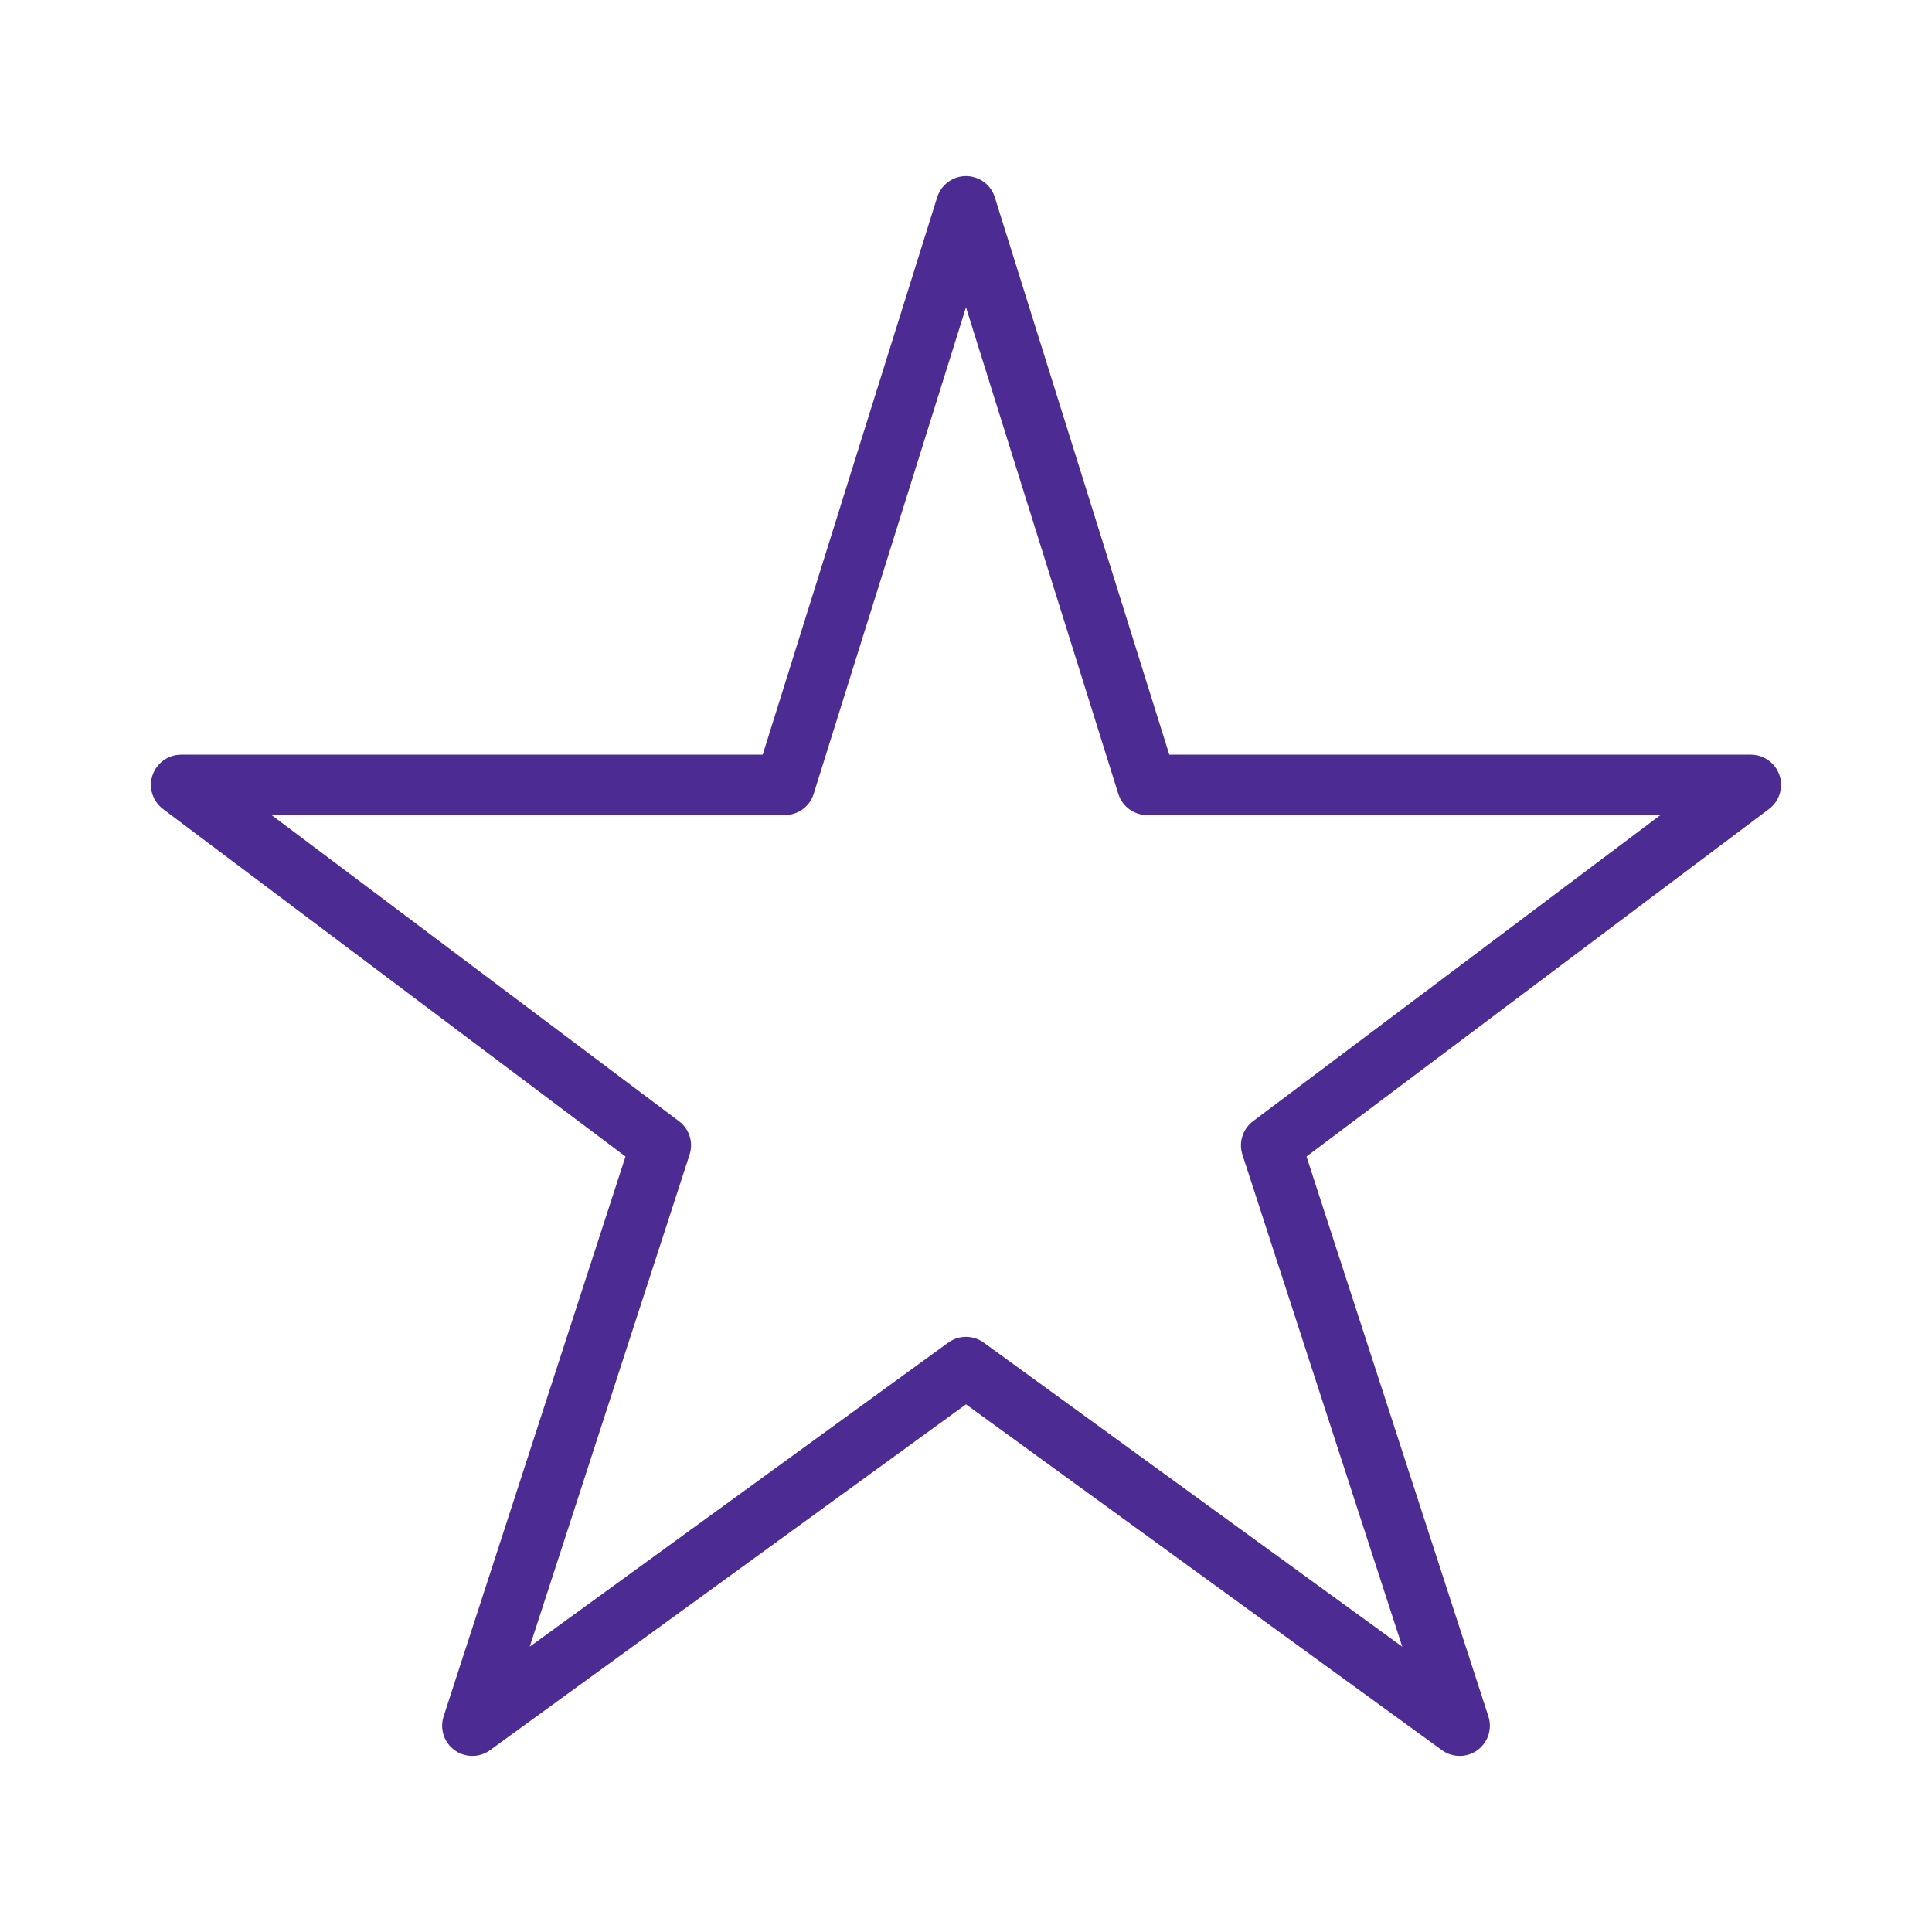 <?xml version="1.0" encoding="UTF-8"?>
<svg xmlns="http://www.w3.org/2000/svg" viewBox="0 0 64 64">
  <path fill="none" stroke="#4c2c92" stroke-linecap="round" stroke-linejoin="round" stroke-miterlimit="10" stroke-width="2" d="M32 6.833L38 26h20L42.108 37.941l6.246 19.226L32 45.285 15.646 57.167l6.246-19.226L6 26h20l6-19.167z"></path>
</svg>
